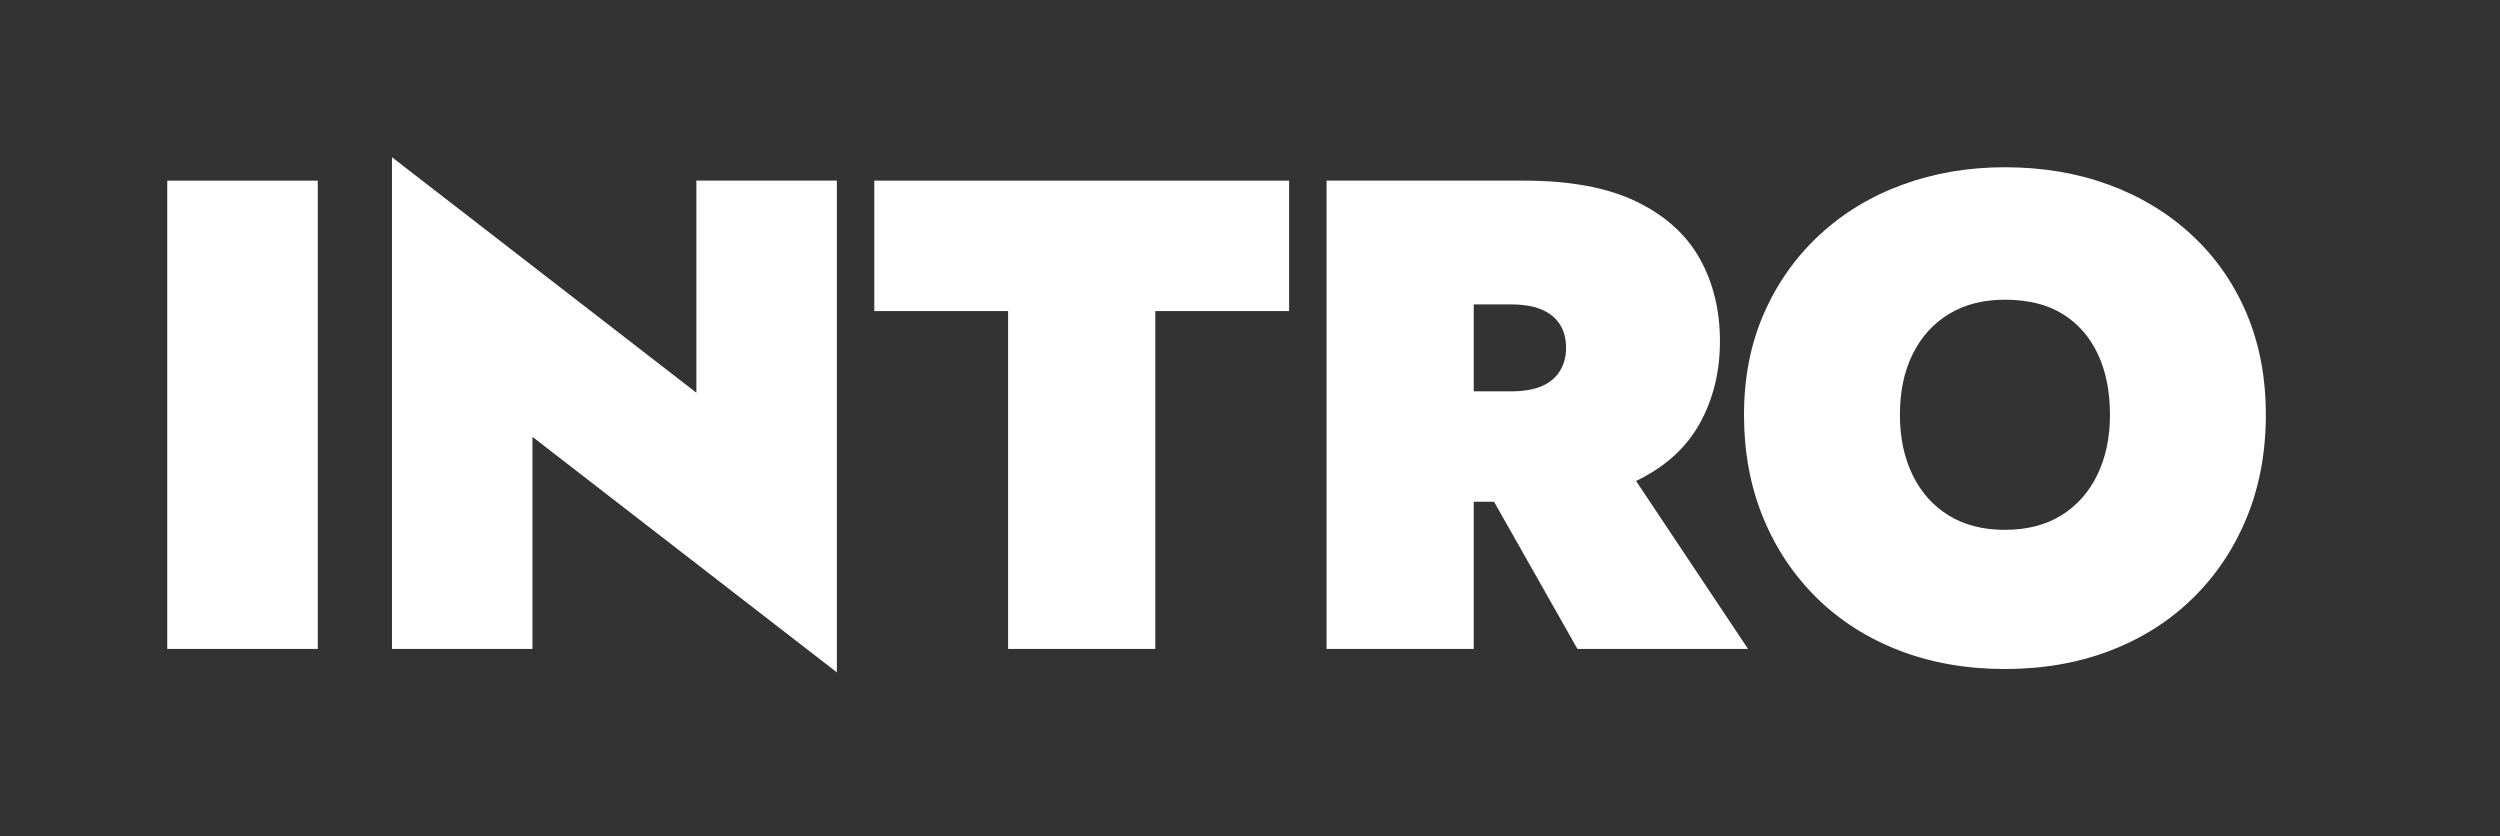 <?xml version="1.0" encoding="UTF-8"?>
<svg id="Layer_2" data-name="Layer 2" xmlns="http://www.w3.org/2000/svg" width="747.375" height="250" viewBox="0 0 747.375 250">
  <rect x="0" y="0" width="747.375" height="250" fill="#333333" stroke="none"/>
  <defs>
    <style>
      .cls-1 {
        fill: #fff;
      }

      .cls-2 {
        opacity: 0;
      }
    </style>
  </defs>
  <g id="Layer_2-2" data-name="Layer 2">
    <g>
      <rect class="cls-2" width="747.375" height="250"/>
      <g>
        <rect class="cls-1" x="50" y="53.999" width="45" height="140"/>
        <polygon class="cls-1" points="208.179 117.399 117.179 46.999 117.179 193.999 159.179 193.999 159.179 130.598 250.179 200.999 250.179 53.999 208.179 53.999 208.179 117.399"/>
        <polygon class="cls-1" points="261.376 92.999 301.376 92.999 301.376 193.999 345.376 193.999 345.376 92.999 385.376 92.999 385.376 53.999 261.376 53.999 261.376 92.999"/>
        <path class="cls-1" d="M508.075,126.699c4.066-7.266,6.101-15.5,6.101-24.7,0-9.331-2.034-17.6-6.101-24.8-4.068-7.2-10.399-12.866-19-17-8.6-4.132-19.768-6.2-33.5-6.2h-59v140h44v-44h6.067l24.933,44h51l-33.475-50.213c8.588-4.13,14.911-9.826,18.975-17.087ZM451.575,90.999c3.732,0,6.801.5,9.201,1.5,2.399,1,4.23,2.469,5.5,4.4,1.266,1.934,1.899,4.3,1.899,7.1,0,2.669-.634,5-1.899,7-1.27,2-3.101,3.5-5.5,4.5-2.4,1-5.469,1.5-9.201,1.5h-11v-26h11Z"/>
        <path class="cls-1" d="M671.575,93.598c-3.869-9.065-9.334-16.865-16.4-23.399-7.068-6.531-15.334-11.531-24.8-15-9.469-3.466-19.8-5.2-31-5.2-10.935,0-21.134,1.734-30.601,5.2-9.469,3.469-17.734,8.469-24.799,15-7.069,6.534-12.601,14.334-16.601,23.399-4,9.069-6,19.2-6,30.4s1.899,21.435,5.7,30.7c3.8,9.269,9.166,17.3,16.1,24.1,6.932,6.8,15.166,12.034,24.7,15.7,9.531,3.666,20.031,5.5,31.5,5.5,11.466,0,21.966-1.834,31.5-5.5,9.531-3.666,17.766-8.9,24.7-15.7,6.932-6.8,12.3-14.831,16.1-24.1,3.801-9.266,5.7-19.5,5.7-30.7s-1.935-21.331-5.8-30.4ZM626.976,141.999c-2.535,5.2-6.135,9.234-10.801,12.1-4.668,2.869-10.269,4.301-16.8,4.301-6.534,0-12.134-1.432-16.8-4.301-4.669-2.865-8.27-6.899-10.801-12.1-2.533-5.2-3.799-11.2-3.799-18,0-6.932,1.266-12.966,3.799-18.1,2.531-5.132,6.132-9.132,10.801-12,4.666-2.866,10.266-4.301,16.8-4.301,6.931,0,12.7,1.435,17.3,4.301,4.6,2.868,8.1,6.868,10.5,12,2.4,5.134,3.6,11.168,3.6,18.1,0,6.8-1.268,12.8-3.799,18Z"/>
      </g>
    </g>
  </g>
</svg>